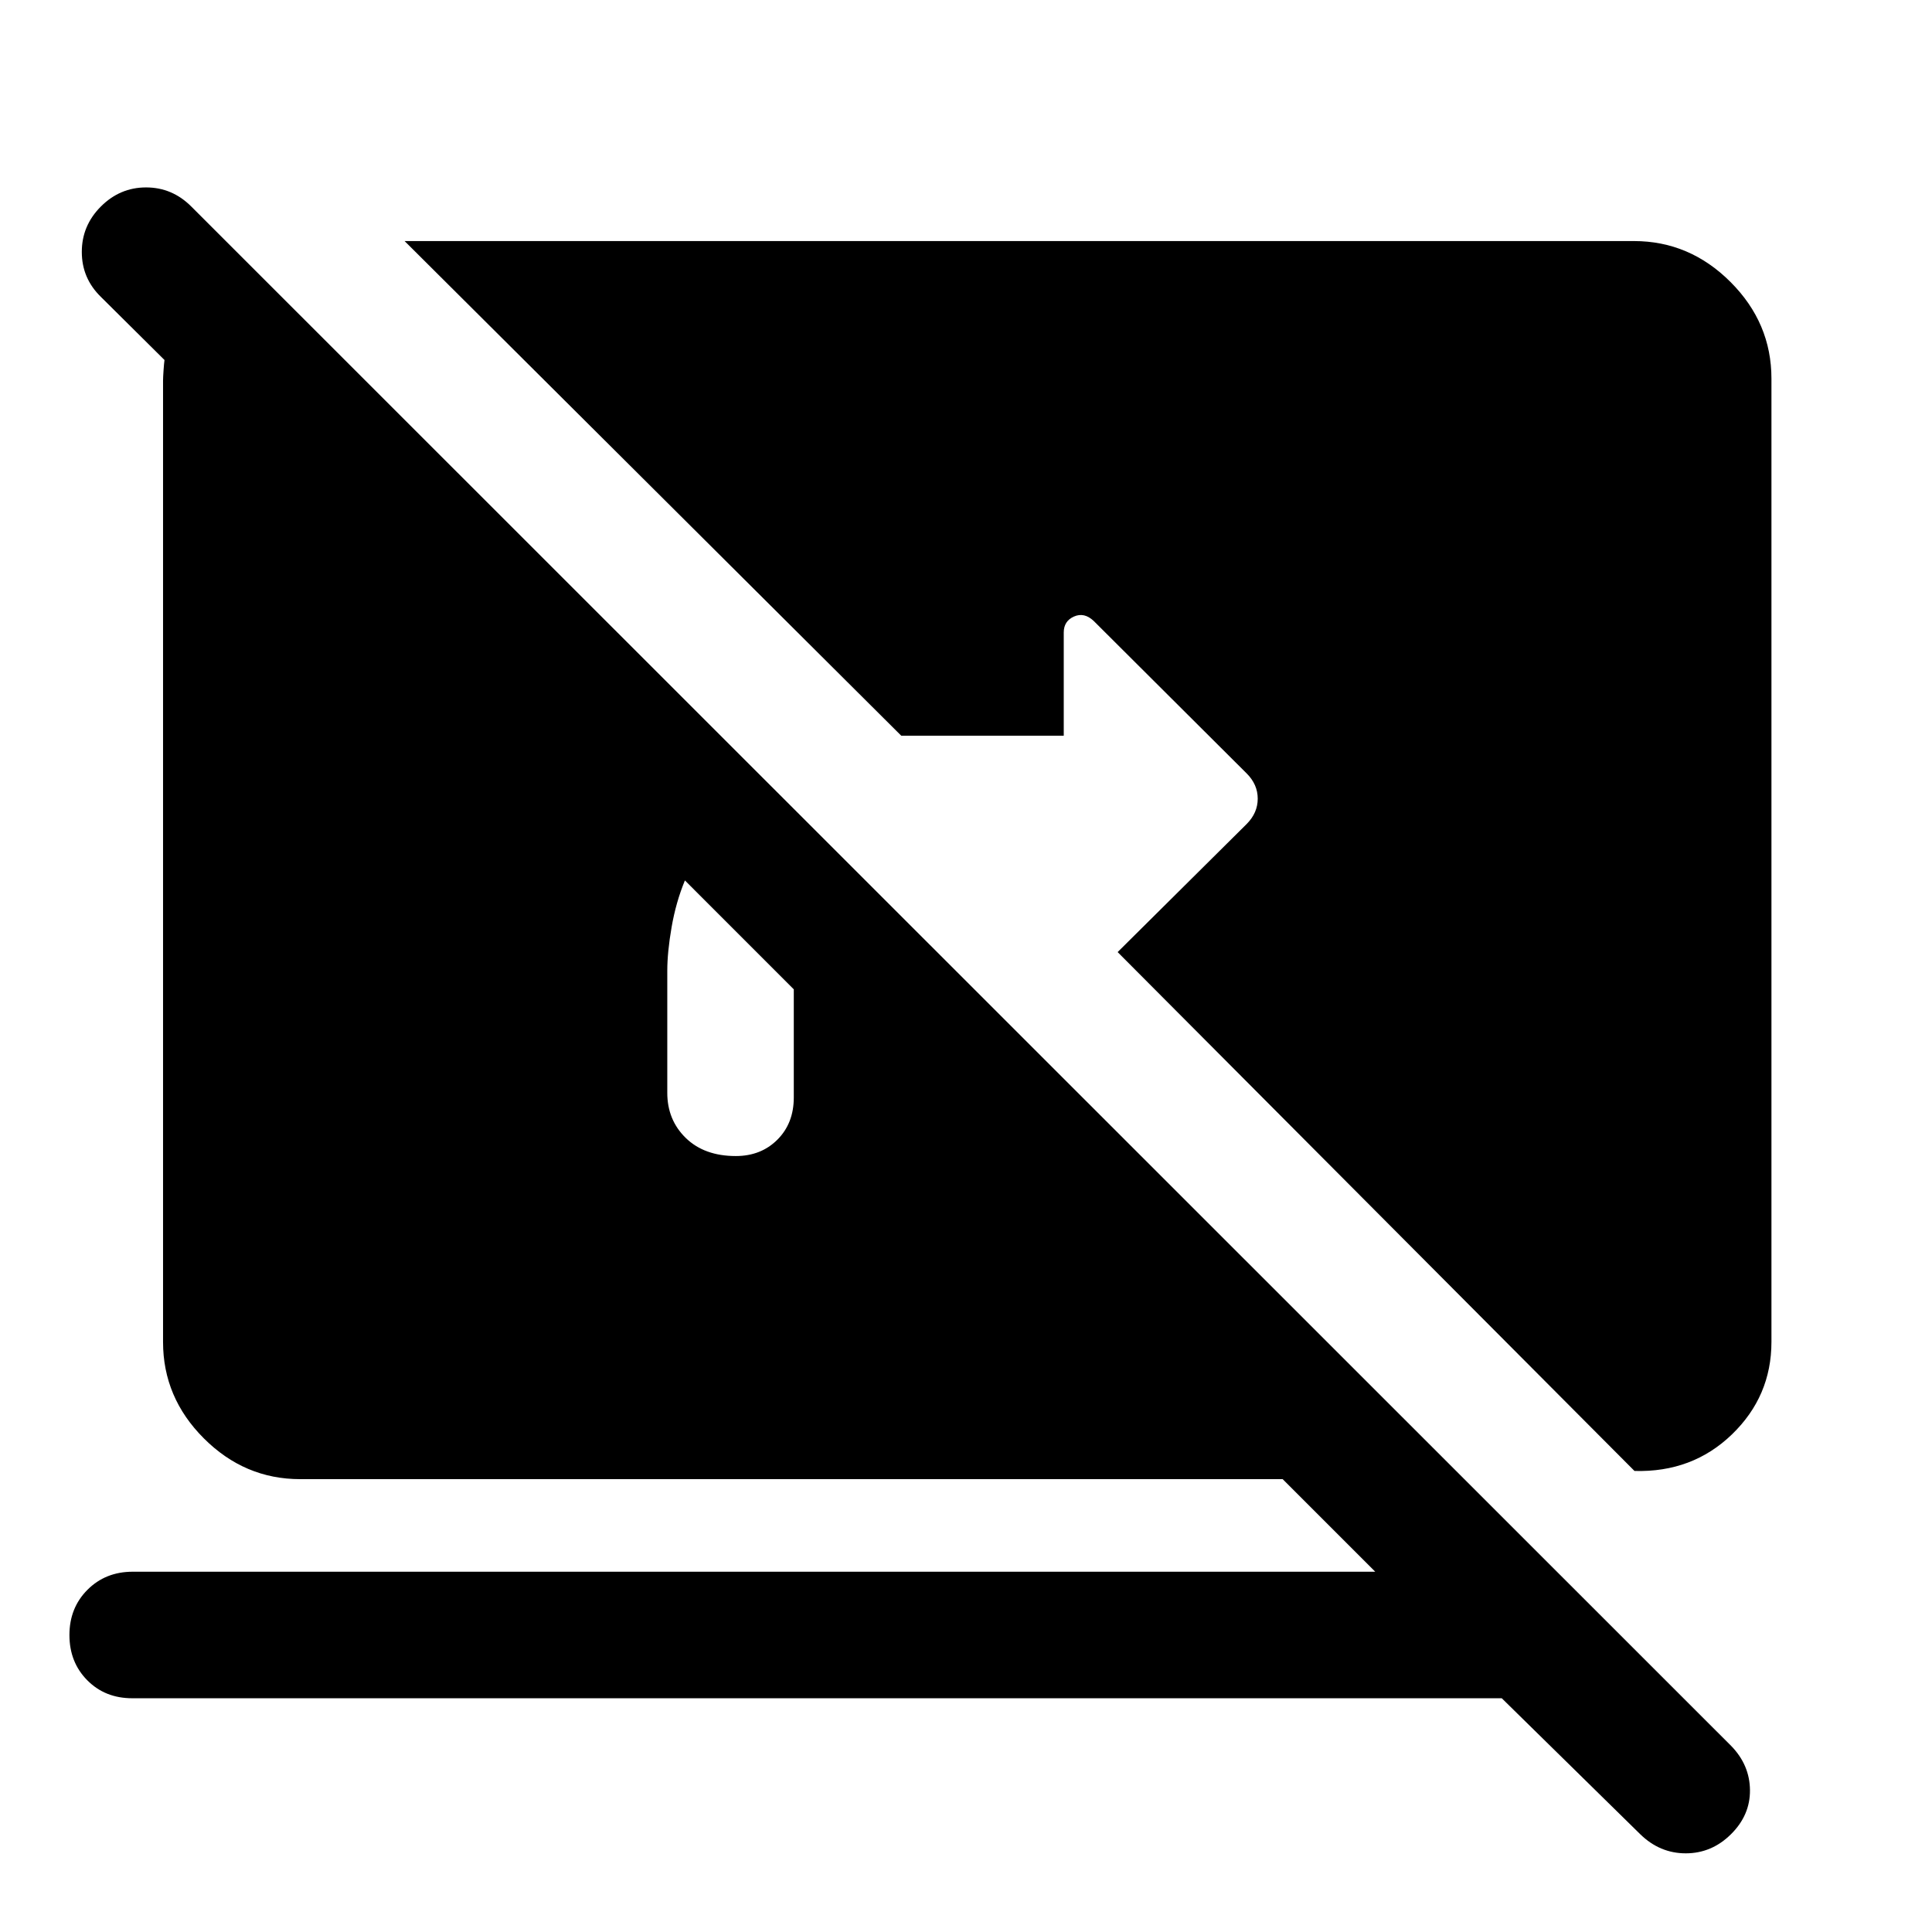 <svg xmlns="http://www.w3.org/2000/svg" width="48" height="48" viewBox="0 -960 960 960"><path d="M746.22-116.15H65.7q-13.52 0-22.36-8.96-8.84-8.95-8.84-22.45 0-13.51 8.96-22.48 8.96-8.98 22.47-8.98h617.42l-46-46h-488.2q-27.6 0-47.86-20.27-20.27-20.26-20.27-47.86v-477.74q0-1.44.24-4.99.24-3.55.48-5.23l-31.61-31.37q-9.48-9.24-9.48-22.34 0-13.09 9.48-22.57t22.46-9.48q12.98 0 22.45 9.48L860.2-92.48q9.23 9.48 9.35 21.96.12 12.48-9.45 21.95-9.58 9.48-22.46 9.48t-22.6-9.48l-68.82-67.58ZM394.43-468.41l-54.1-54.11q-4.46 10.79-6.61 23.2-2.15 12.41-2.15 21.72v60.6q0 13.51 9.21 22.47 9.22 8.96 24.85 8.96 12.52 0 20.66-8.14t8.14-20.95v-53.75Zm417.74 239.32L555.35-486.91l64.13-63.66q5.48-5.52 5.48-12.57 0-7.06-5.48-12.53l-76-75.76q-4.72-4.48-9.82-2.22-5.09 2.26-5.09 7.93v51.29h-80.74L201.04-840.22h610.81q27.7 0 48.03 20.34 20.34 20.33 20.34 48.03v478.62q0 27.03-19.64 45.99-19.65 18.96-48.41 18.15Z"/></svg>